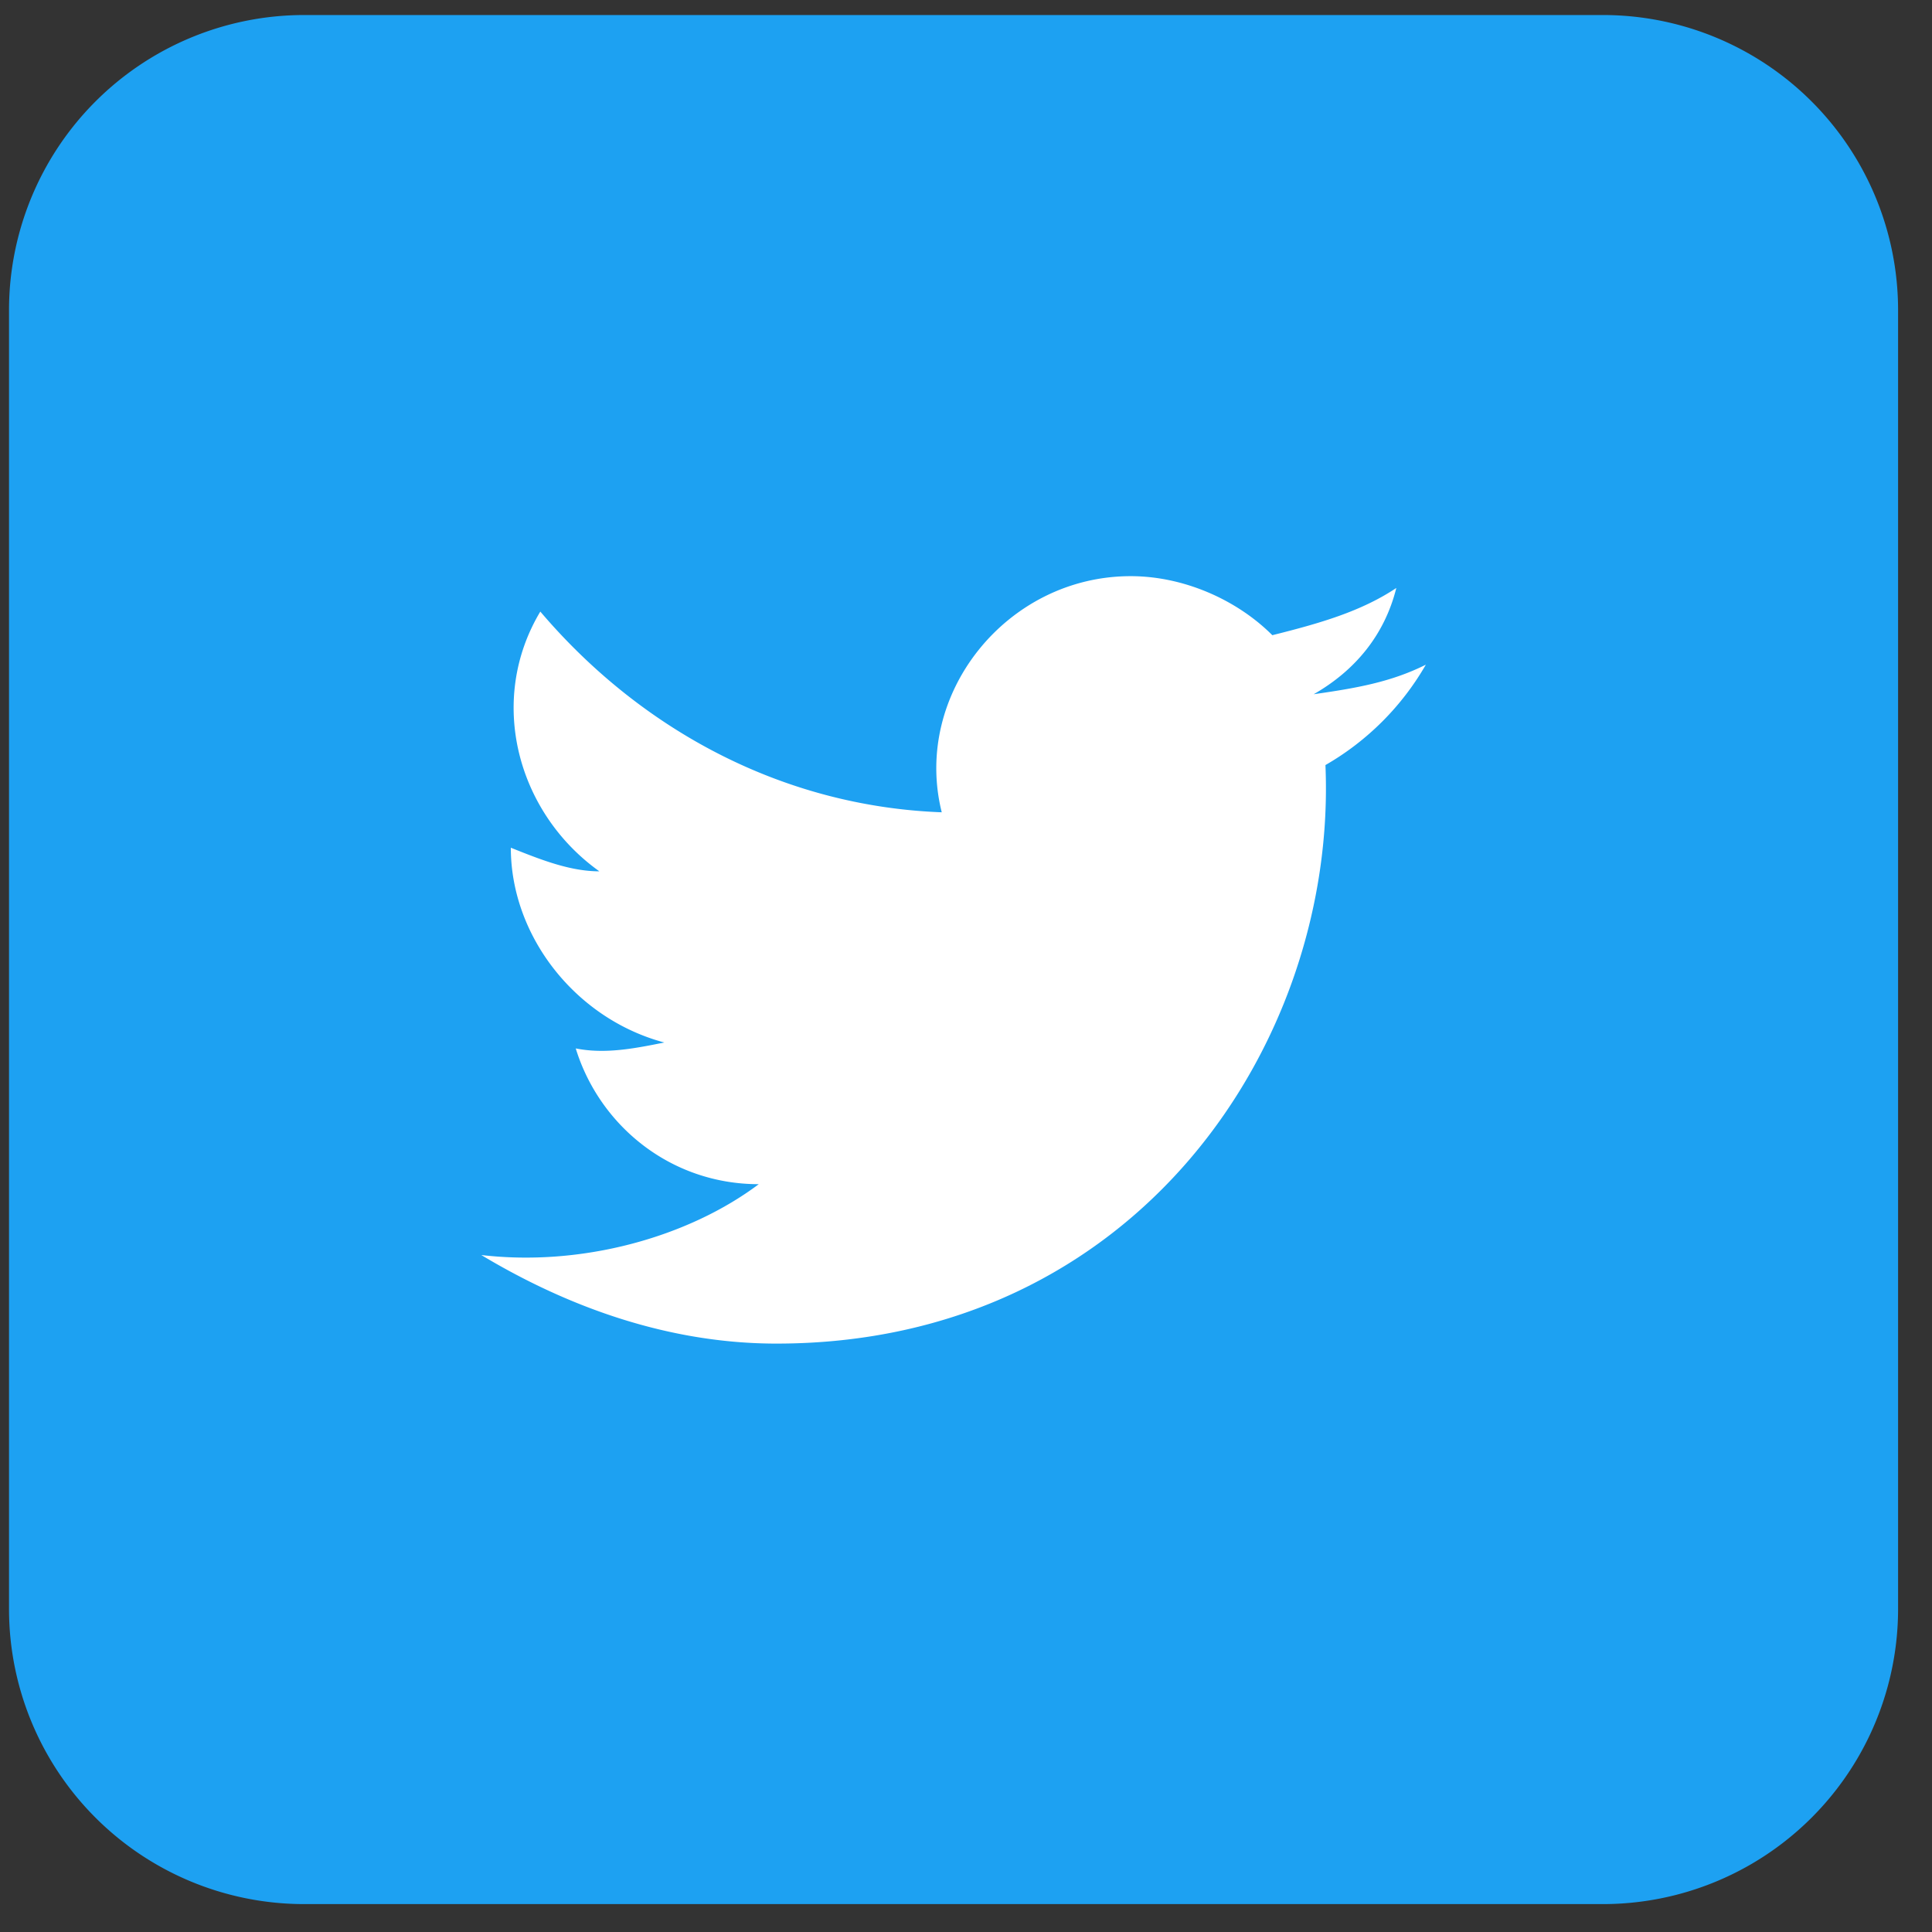 <svg xmlns="http://www.w3.org/2000/svg" width="45" height="45" viewBox="0 0 45 45"><rect x="0" y="0" width="45" height="45" fill="#333333" stroke="none"/><g><g><g/><g><path fill="#1da1f2" d="M37.335.35H7.085A6.875 6.875 0 0 0 .21 7.225v30.25a6.875 6.875 0 0 0 6.875 6.875h30.25a6.875 6.875 0 0 0 6.875-6.875V7.225A6.875 6.875 0 0 0 37.335.35z"/></g><g><path fill="#fff" d="M33.21 15.482c-.825.413-1.65.55-2.612.688.962-.55 1.65-1.375 1.925-2.475-.826.55-1.788.825-2.888 1.1-.825-.825-2.063-1.375-3.3-1.375-2.888 0-5.088 2.75-4.4 5.5-3.712-.138-7.012-1.925-9.35-4.675-1.237 2.063-.55 4.675 1.375 6.05-.687 0-1.375-.275-2.062-.55 0 2.063 1.512 3.987 3.575 4.537-.688.138-1.375.275-2.063.138.55 1.787 2.2 3.162 4.263 3.162-1.65 1.238-4.125 1.925-6.463 1.65 2.063 1.238 4.4 2.063 6.875 2.063 8.387 0 13.063-7.013 12.787-13.475a6.354 6.354 0 0 0 2.338-2.337z"/></g></g></g></svg>
